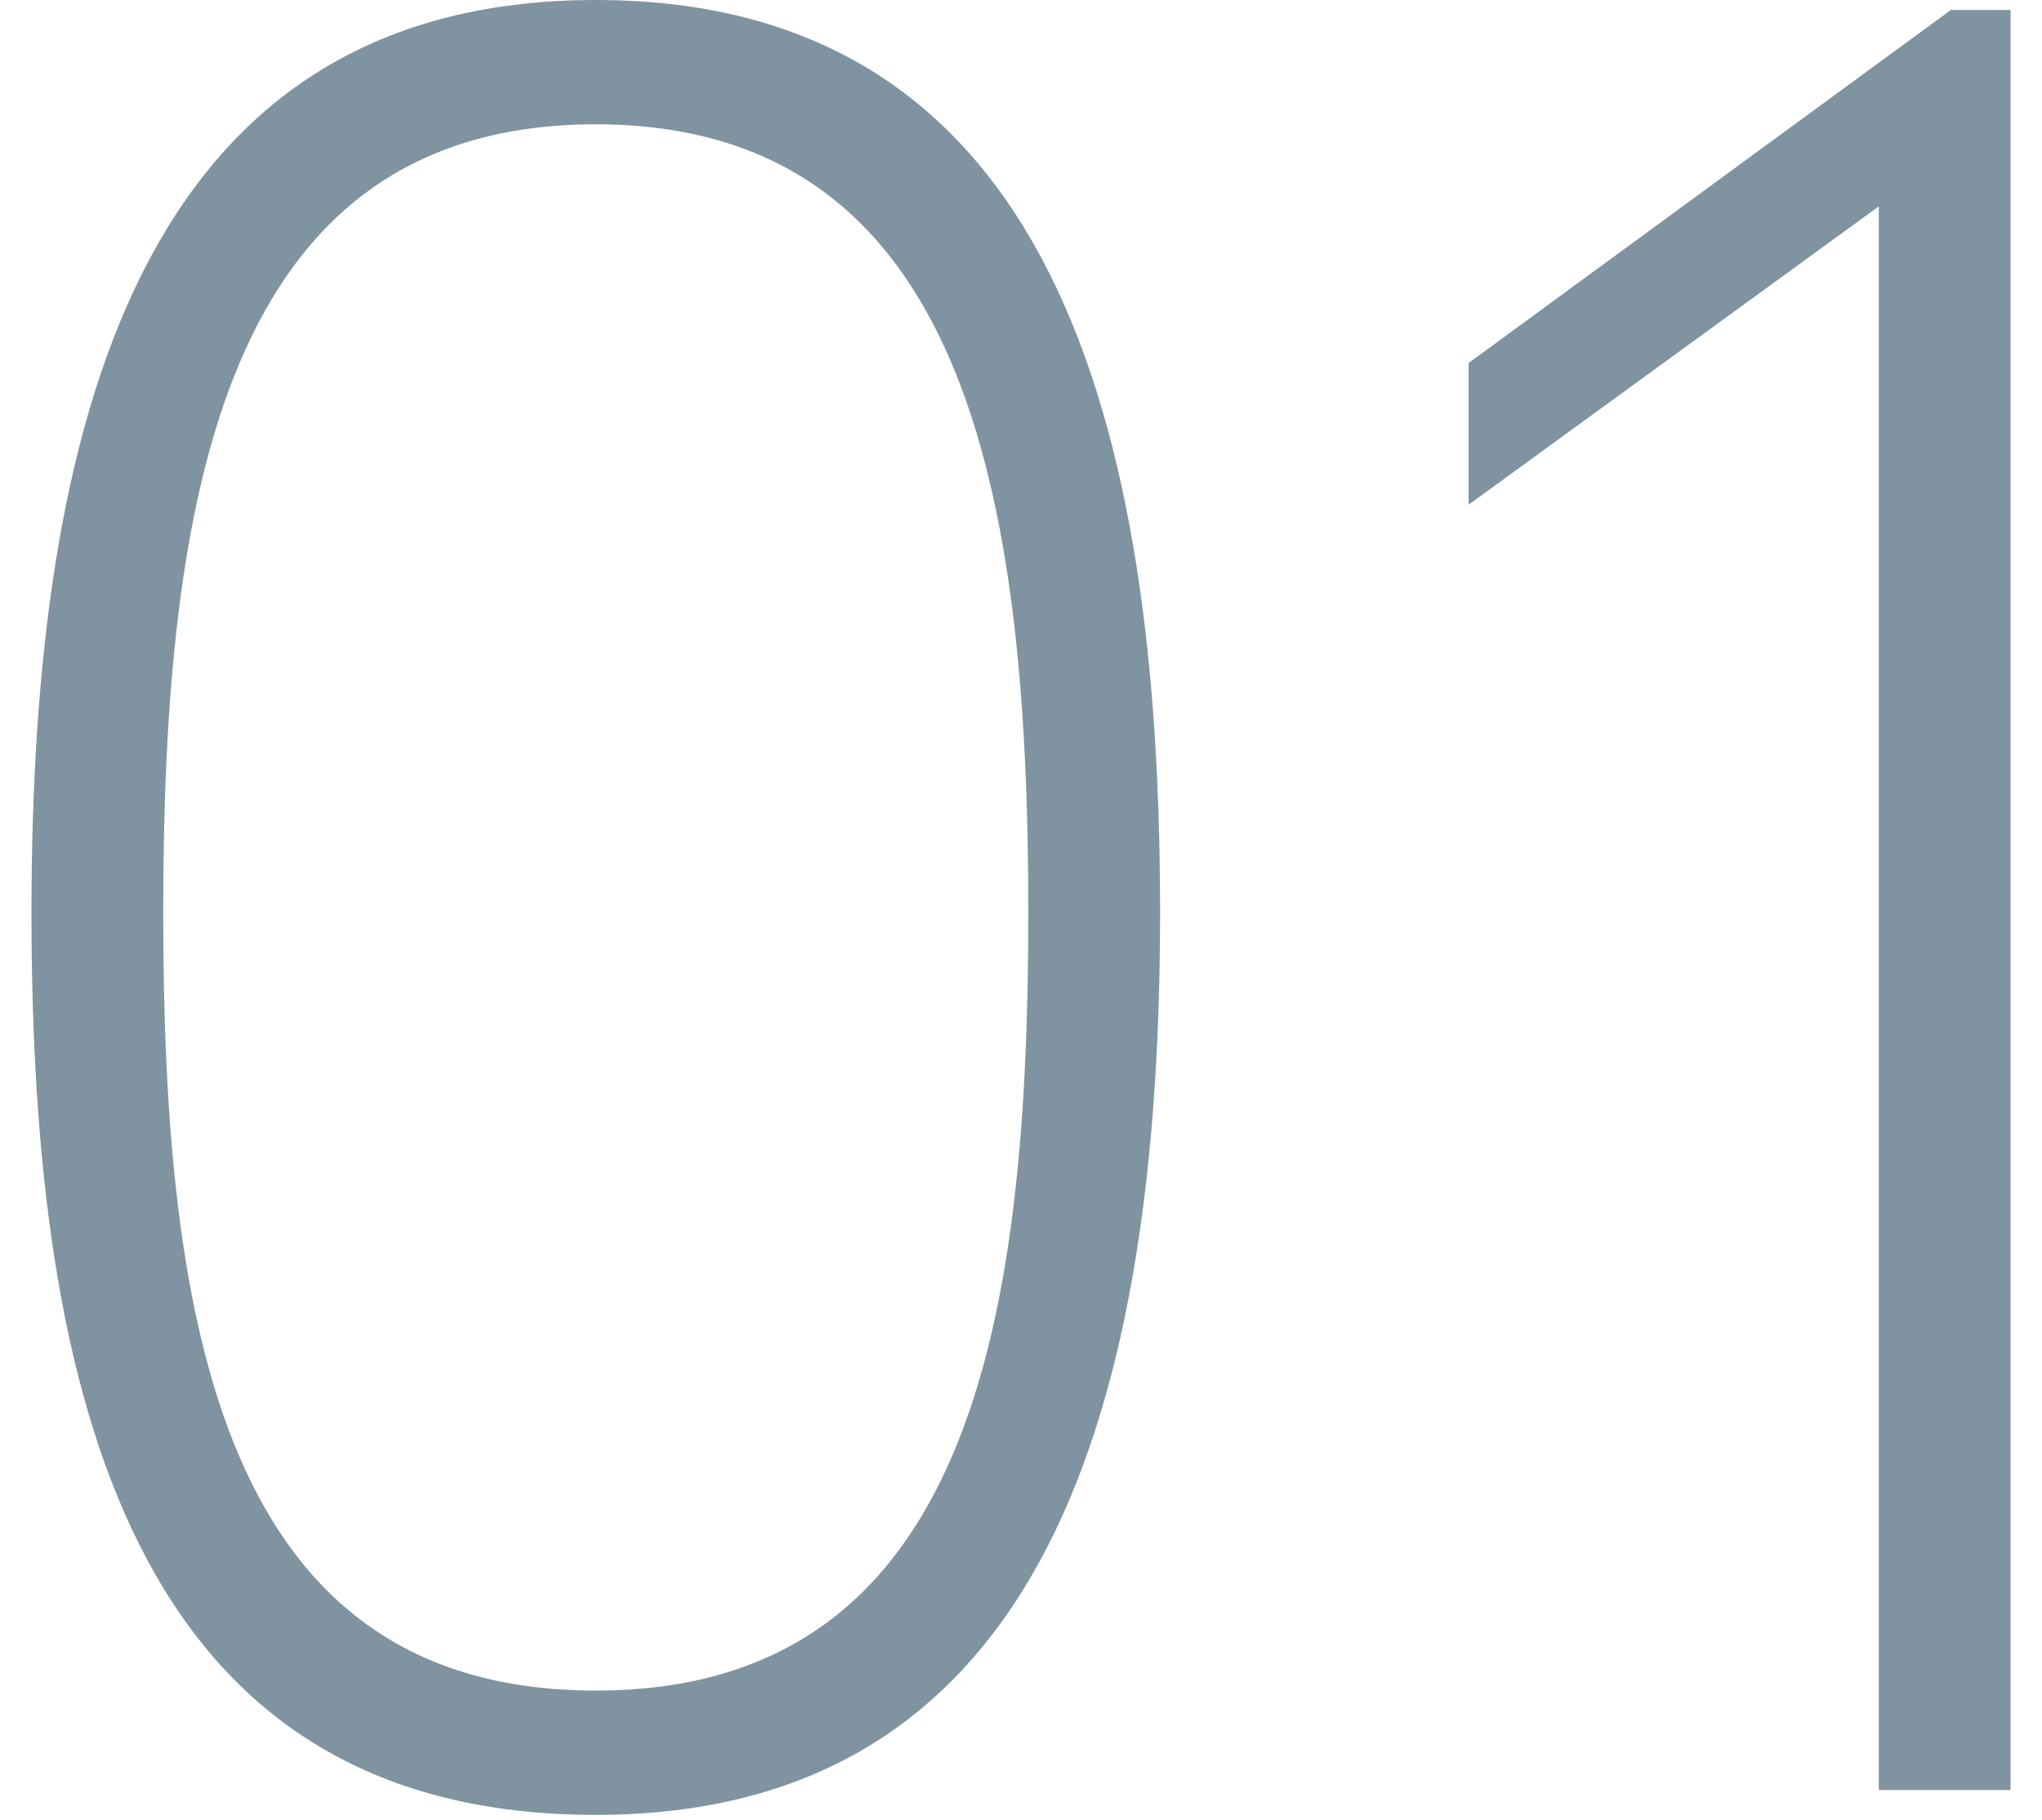<svg width="46" height="41" viewBox="0 0 46 41" fill="none" xmlns="http://www.w3.org/2000/svg">
<path d="M43.948 0.224H45.292V40.32H42.324V4.648L33.084 11.368V8.176L43.948 0.224Z" fill="#8093A0"/>
<path d="M13.421 40.88C3.005 40.88 0.709 31.528 0.709 20.552C0.709 9.576 3.117 0 13.421 0C23.725 0 26.133 9.576 26.133 20.552C26.133 31.528 23.613 40.88 13.421 40.88ZM13.421 38.08C21.877 38.08 23.165 29.736 23.165 20.552C23.165 11.144 21.765 2.8 13.421 2.8C5.021 2.8 3.677 11.2 3.677 20.552C3.677 29.904 5.021 38.08 13.421 38.08Z" fill="#8093A0"/>
</svg>
